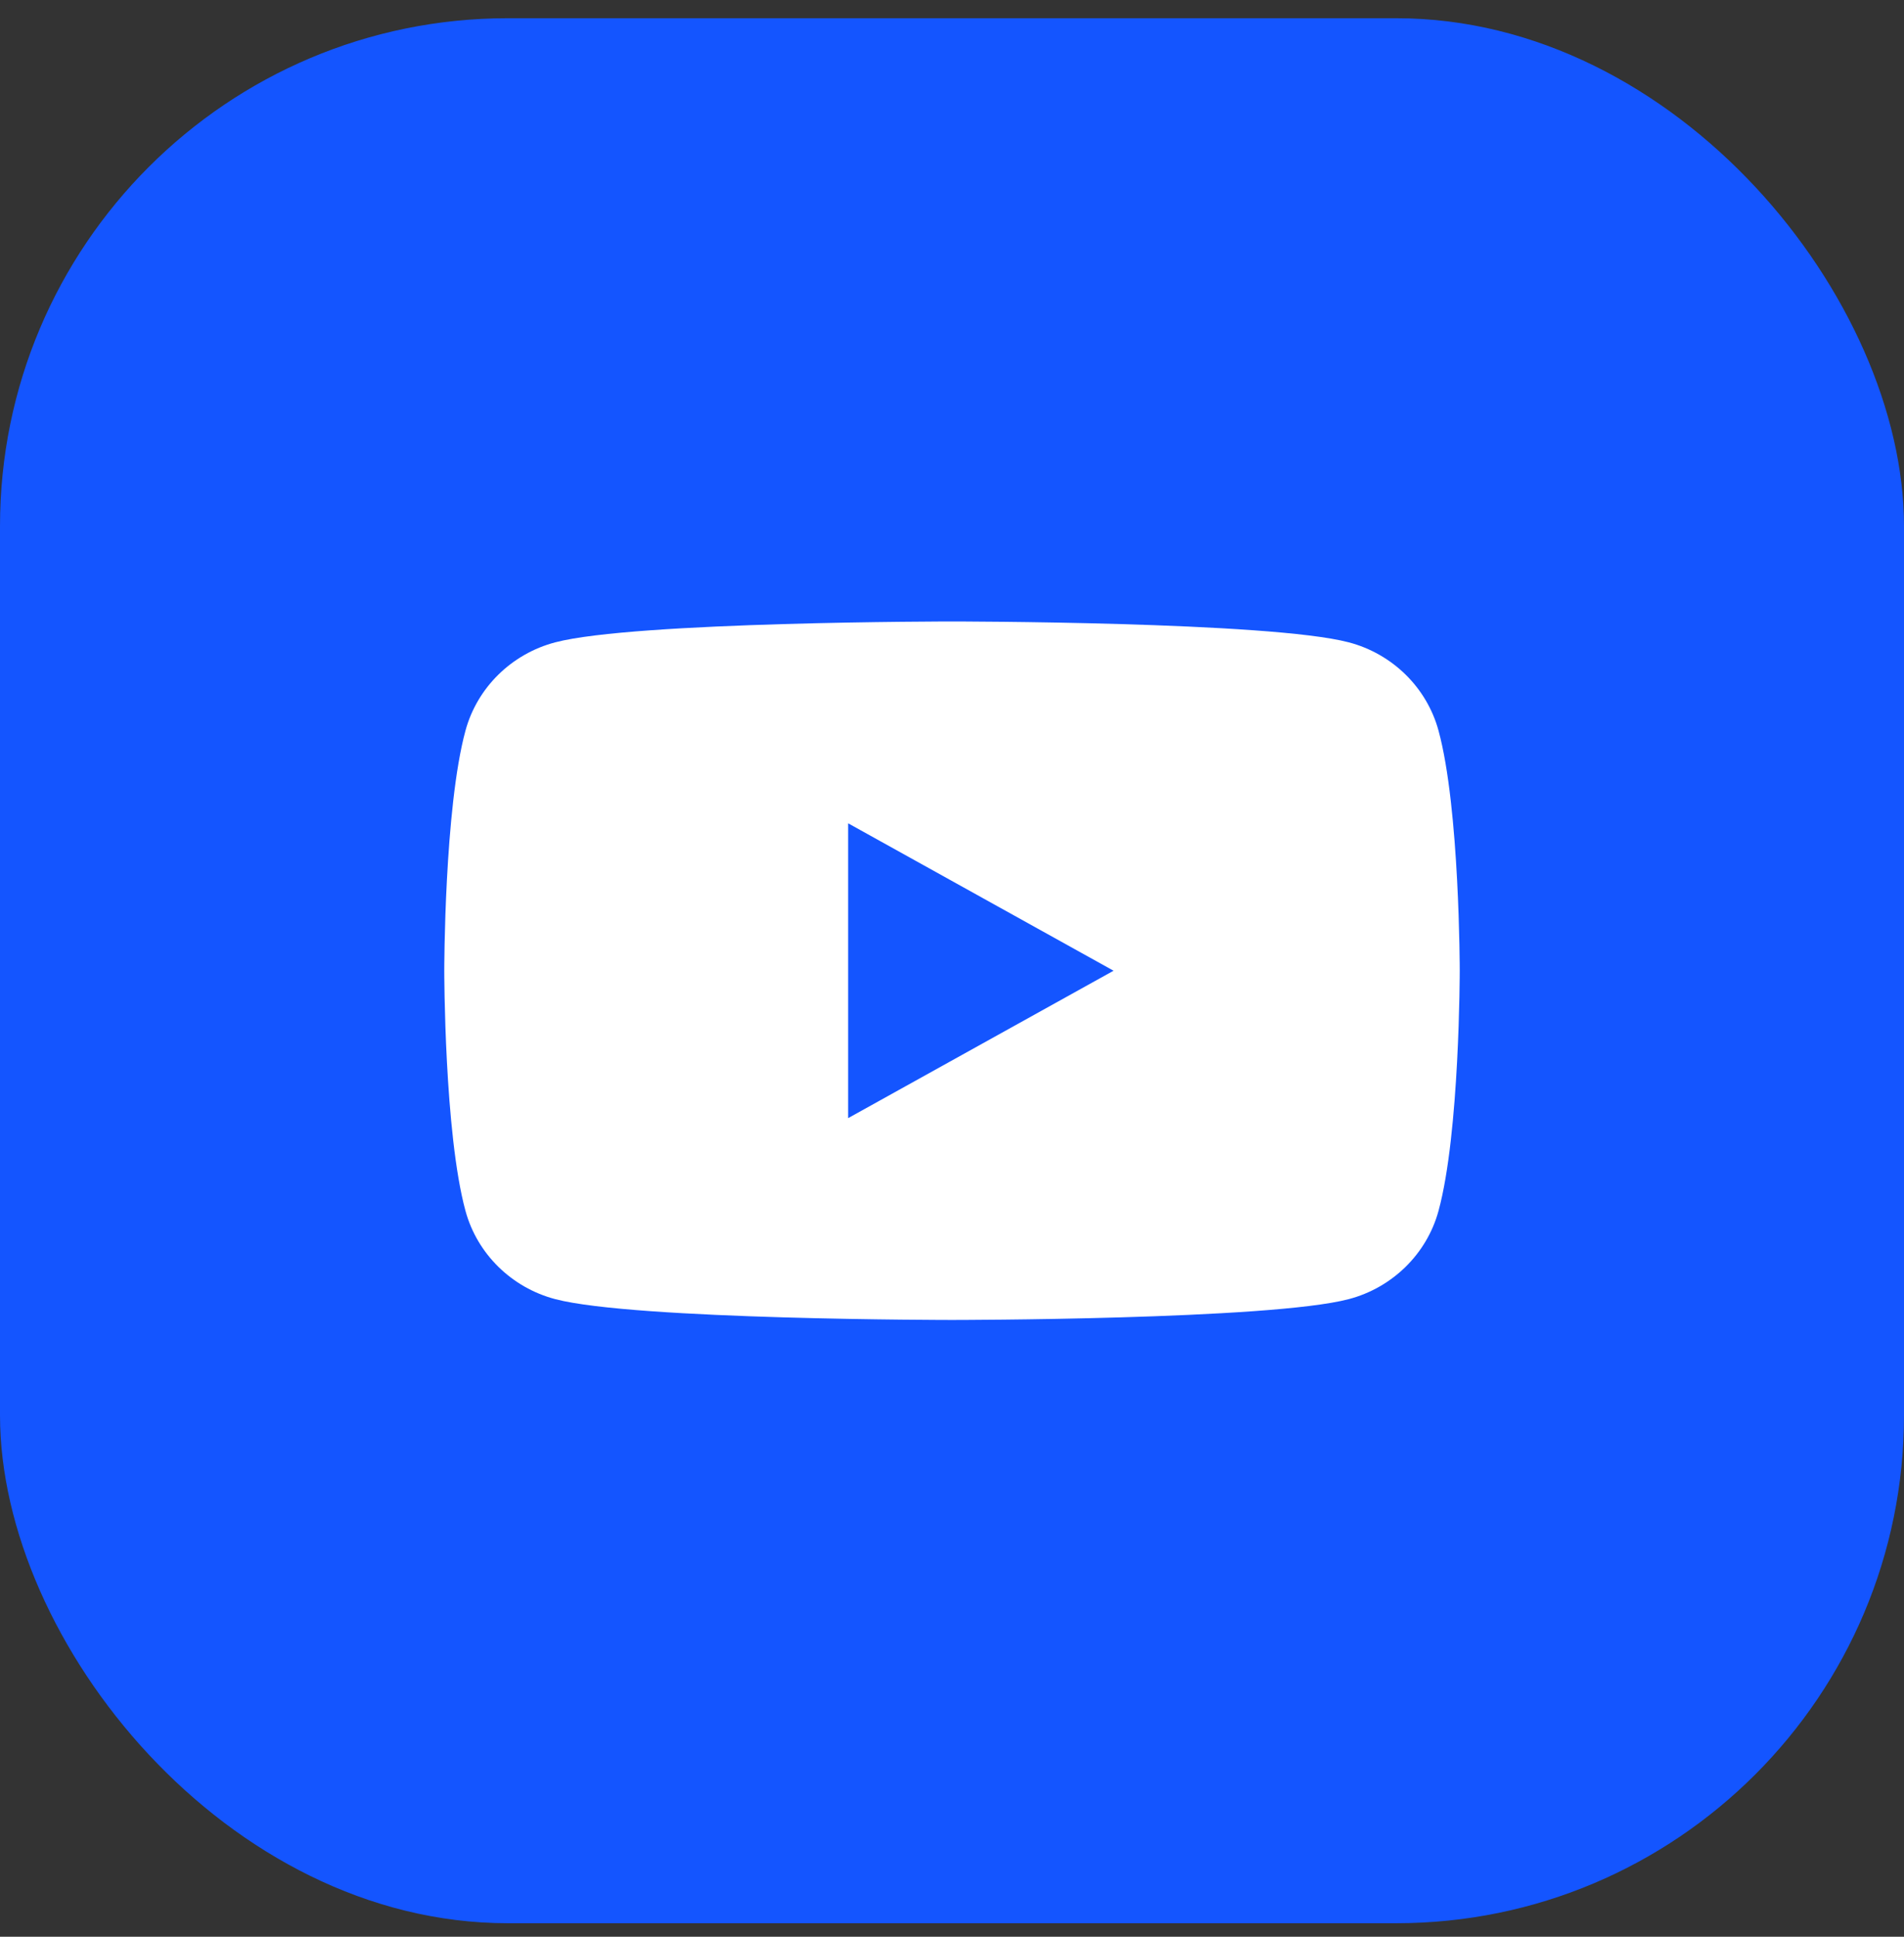 <svg width="60" height="61" viewBox="0 0 60 61" fill="none" xmlns="http://www.w3.org/2000/svg">
<rect x="0" y="0" width="60" height="61" fill="#333333" stroke="none"/>
<rect y="0.574" width="60" height="60" rx="16" fill="#1455FF"/>
<path d="M26.727 35.217V25.931L35.091 30.574L26.727 35.217ZM45.331 23.01C44.963 21.657 43.879 20.592 42.502 20.231C40.007 19.574 30 19.574 30 19.574C30 19.574 19.993 19.574 17.498 20.231C16.121 20.592 15.037 21.657 14.669 23.01C14 25.46 14 30.574 14 30.574C14 30.574 14 35.688 14.669 38.139C15.037 39.491 16.121 40.556 17.498 40.918C19.993 41.574 30 41.574 30 41.574C30 41.574 40.007 41.574 42.502 40.918C43.879 40.556 44.963 39.491 45.331 38.139C46 35.688 46 30.574 46 30.574C46 30.574 46 25.46 45.331 23.01Z" fill="white"/>
</svg>

